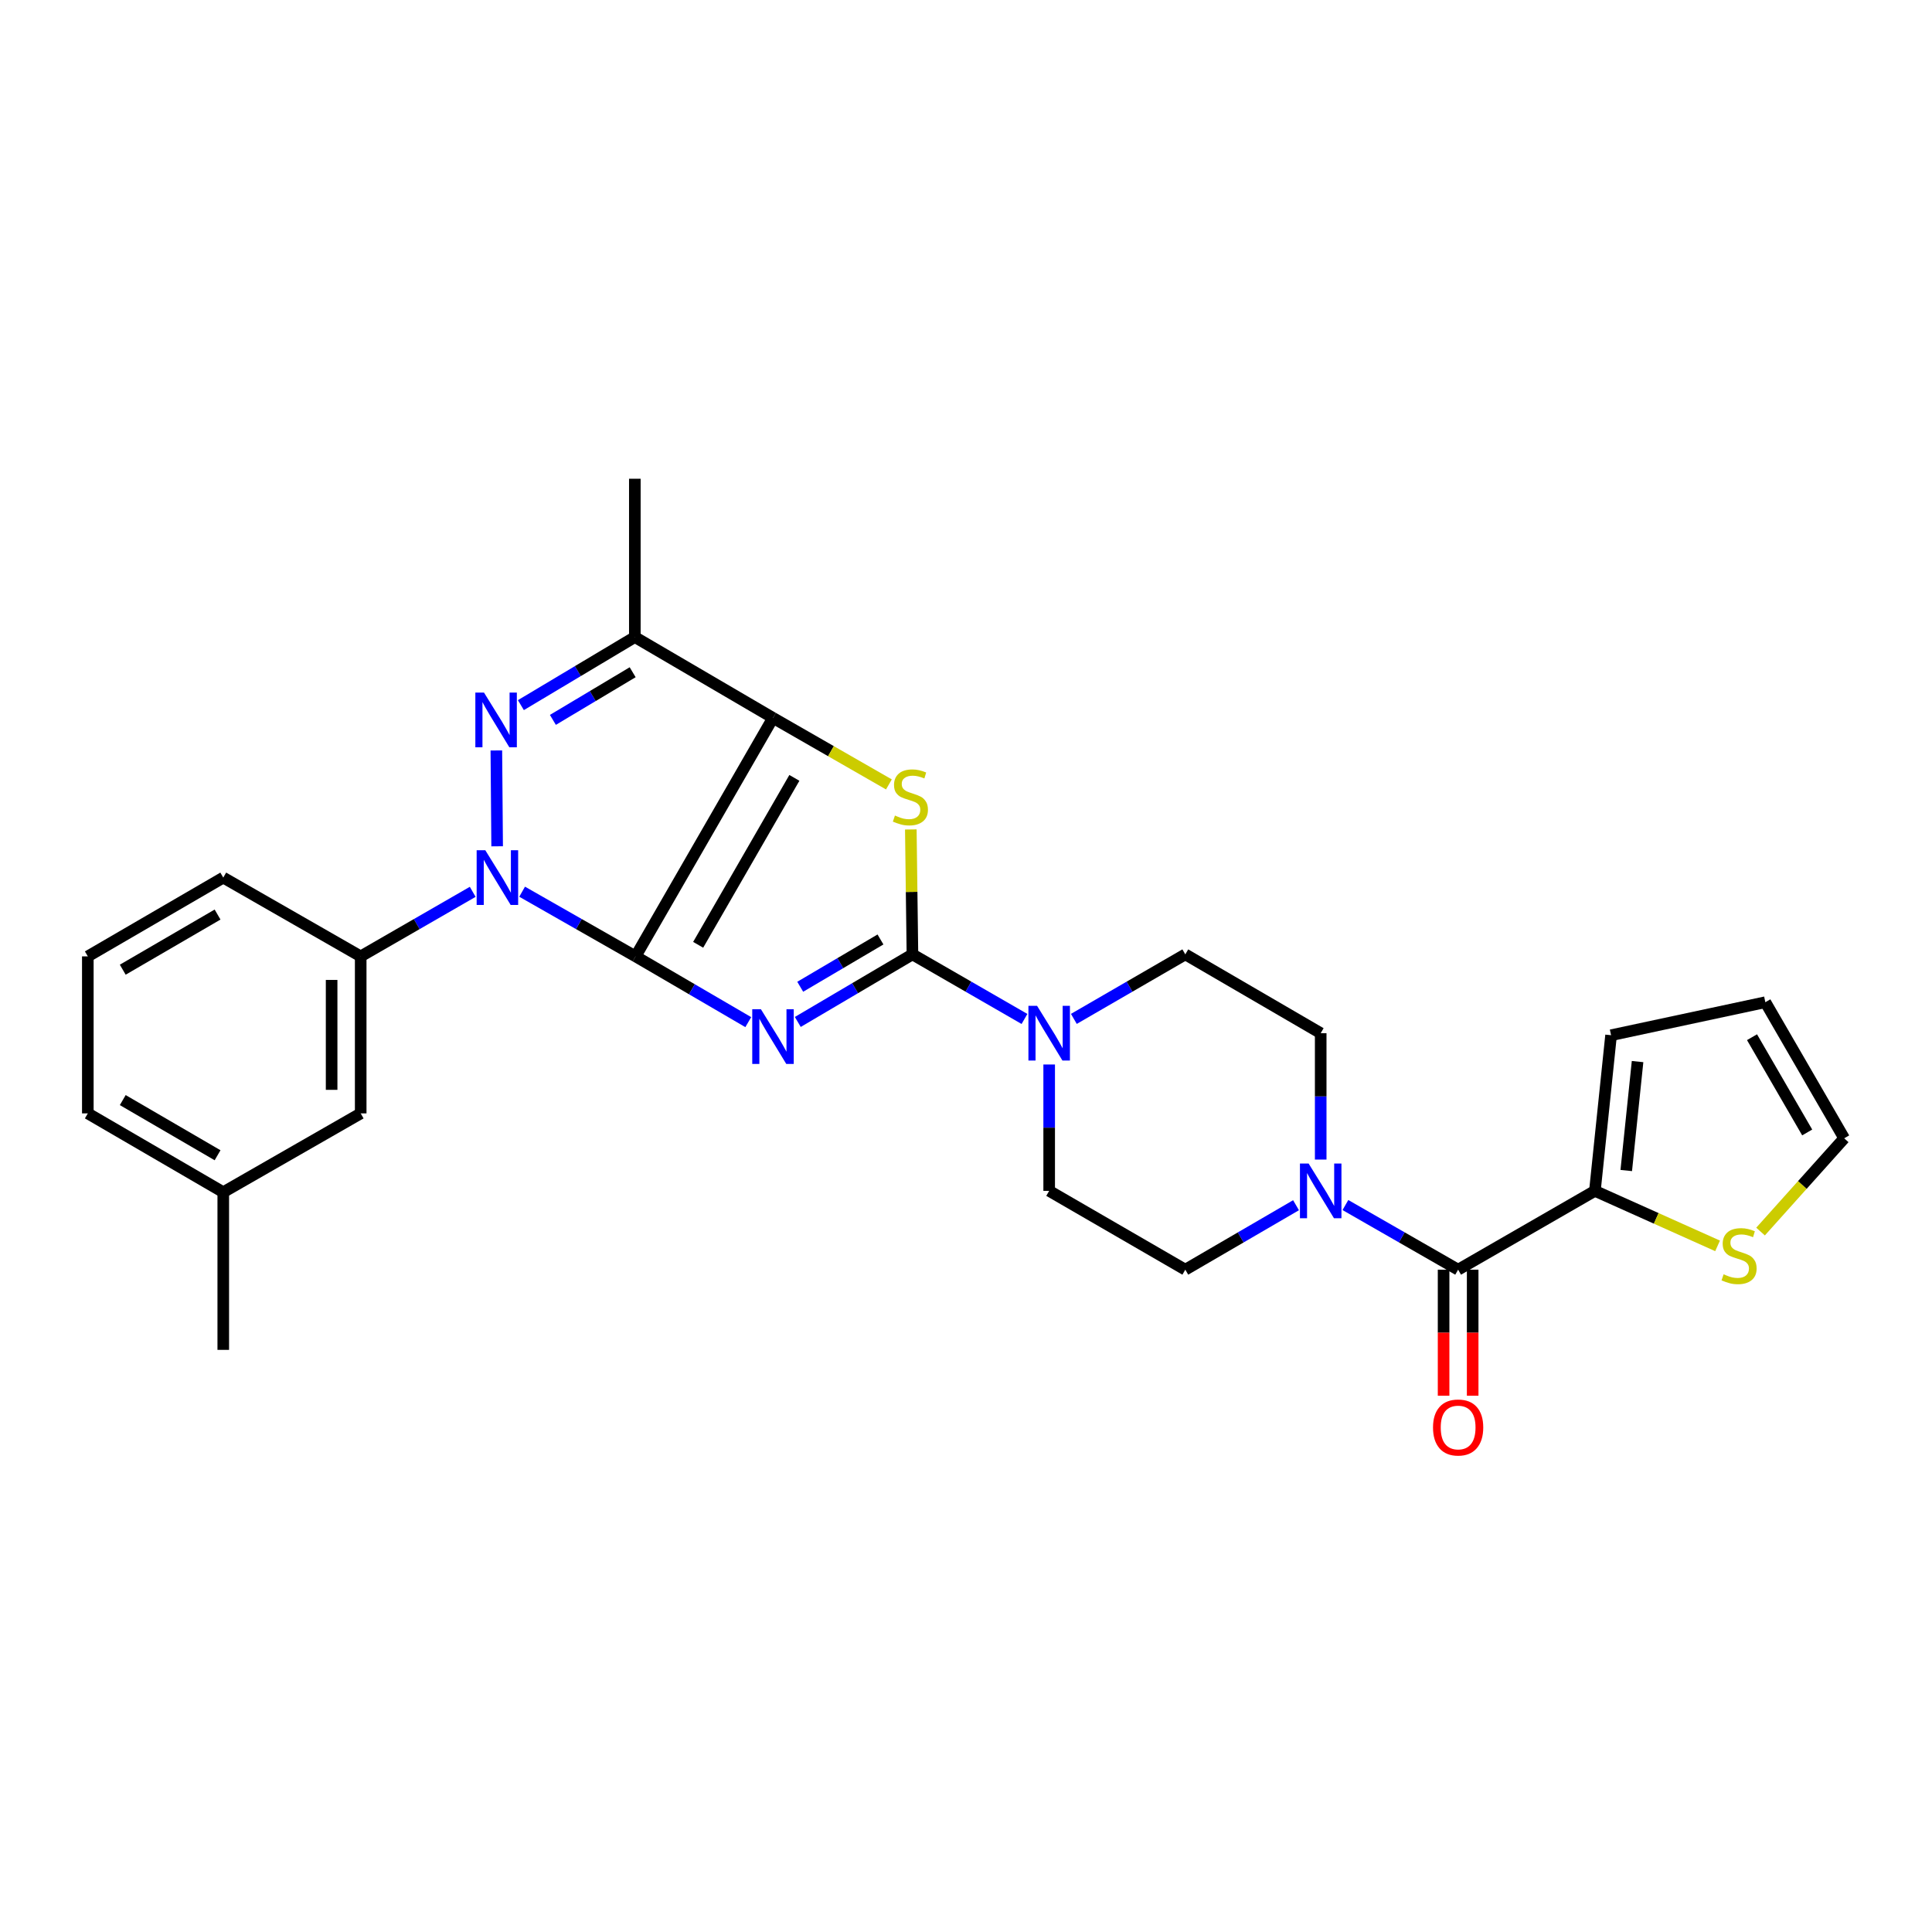 <?xml version='1.0' encoding='iso-8859-1'?>
<svg version='1.1' baseProfile='full'
              xmlns='http://www.w3.org/2000/svg'
                      xmlns:rdkit='http://www.rdkit.org/xml'
                      xmlns:xlink='http://www.w3.org/1999/xlink'
                  xml:space='preserve'
width='1000px' height='1000px' viewBox='0 0 1000 1000'>
<!-- END OF HEADER -->
<rect style='opacity:1.0;fill:#FFFFFF;stroke:none' width='1000' height='1000' x='0' y='0'> </rect>
<path class='bond-0' d='M 328.968,495.022 L 358.136,512.04' style='fill:none;fill-rule:evenodd;stroke:#000000;stroke-width:6px;stroke-linecap:butt;stroke-linejoin:miter;stroke-opacity:1' />
<path class='bond-0' d='M 358.136,512.04 L 387.304,529.058' style='fill:none;fill-rule:evenodd;stroke:#0000FF;stroke-width:6px;stroke-linecap:butt;stroke-linejoin:miter;stroke-opacity:1' />
<path class='bond-1' d='M 328.968,495.022 L 400.103,371.588' style='fill:none;fill-rule:evenodd;stroke:#000000;stroke-width:6px;stroke-linecap:butt;stroke-linejoin:miter;stroke-opacity:1' />
<path class='bond-1' d='M 361.37,489.031 L 411.165,402.628' style='fill:none;fill-rule:evenodd;stroke:#000000;stroke-width:6px;stroke-linecap:butt;stroke-linejoin:miter;stroke-opacity:1' />
<path class='bond-2' d='M 328.968,495.022 L 299.611,478.282' style='fill:none;fill-rule:evenodd;stroke:#000000;stroke-width:6px;stroke-linecap:butt;stroke-linejoin:miter;stroke-opacity:1' />
<path class='bond-2' d='M 299.611,478.282 L 270.254,461.543' style='fill:none;fill-rule:evenodd;stroke:#0000FF;stroke-width:6px;stroke-linecap:butt;stroke-linejoin:miter;stroke-opacity:1' />
<path class='bond-3' d='M 412.937,528.961 L 442.606,511.473' style='fill:none;fill-rule:evenodd;stroke:#0000FF;stroke-width:6px;stroke-linecap:butt;stroke-linejoin:miter;stroke-opacity:1' />
<path class='bond-3' d='M 442.606,511.473 L 472.275,493.985' style='fill:none;fill-rule:evenodd;stroke:#000000;stroke-width:6px;stroke-linecap:butt;stroke-linejoin:miter;stroke-opacity:1' />
<path class='bond-3' d='M 414.196,510.749 L 434.964,498.508' style='fill:none;fill-rule:evenodd;stroke:#0000FF;stroke-width:6px;stroke-linecap:butt;stroke-linejoin:miter;stroke-opacity:1' />
<path class='bond-3' d='M 434.964,498.508 L 455.732,486.266' style='fill:none;fill-rule:evenodd;stroke:#000000;stroke-width:6px;stroke-linecap:butt;stroke-linejoin:miter;stroke-opacity:1' />
<path class='bond-5' d='M 400.103,371.588 L 430.097,388.8' style='fill:none;fill-rule:evenodd;stroke:#000000;stroke-width:6px;stroke-linecap:butt;stroke-linejoin:miter;stroke-opacity:1' />
<path class='bond-5' d='M 430.097,388.8 L 460.092,406.012' style='fill:none;fill-rule:evenodd;stroke:#CCCC00;stroke-width:6px;stroke-linecap:butt;stroke-linejoin:miter;stroke-opacity:1' />
<path class='bond-6' d='M 400.103,371.588 L 328.591,329.741' style='fill:none;fill-rule:evenodd;stroke:#000000;stroke-width:6px;stroke-linecap:butt;stroke-linejoin:miter;stroke-opacity:1' />
<path class='bond-4' d='M 257.321,438.045 L 256.91,388.437' style='fill:none;fill-rule:evenodd;stroke:#0000FF;stroke-width:6px;stroke-linecap:butt;stroke-linejoin:miter;stroke-opacity:1' />
<path class='bond-10' d='M 244.674,461.611 L 215.686,478.316' style='fill:none;fill-rule:evenodd;stroke:#0000FF;stroke-width:6px;stroke-linecap:butt;stroke-linejoin:miter;stroke-opacity:1' />
<path class='bond-10' d='M 215.686,478.316 L 186.697,495.022' style='fill:none;fill-rule:evenodd;stroke:#000000;stroke-width:6px;stroke-linecap:butt;stroke-linejoin:miter;stroke-opacity:1' />
<path class='bond-7' d='M 472.275,493.985 L 501.272,510.698' style='fill:none;fill-rule:evenodd;stroke:#000000;stroke-width:6px;stroke-linecap:butt;stroke-linejoin:miter;stroke-opacity:1' />
<path class='bond-7' d='M 501.272,510.698 L 530.269,527.411' style='fill:none;fill-rule:evenodd;stroke:#0000FF;stroke-width:6px;stroke-linecap:butt;stroke-linejoin:miter;stroke-opacity:1' />
<path class='bond-29' d='M 472.275,493.985 L 471.857,461.651' style='fill:none;fill-rule:evenodd;stroke:#000000;stroke-width:6px;stroke-linecap:butt;stroke-linejoin:miter;stroke-opacity:1' />
<path class='bond-29' d='M 471.857,461.651 L 471.44,429.318' style='fill:none;fill-rule:evenodd;stroke:#CCCC00;stroke-width:6px;stroke-linecap:butt;stroke-linejoin:miter;stroke-opacity:1' />
<path class='bond-28' d='M 269.61,364.976 L 299.101,347.359' style='fill:none;fill-rule:evenodd;stroke:#0000FF;stroke-width:6px;stroke-linecap:butt;stroke-linejoin:miter;stroke-opacity:1' />
<path class='bond-28' d='M 299.101,347.359 L 328.591,329.741' style='fill:none;fill-rule:evenodd;stroke:#000000;stroke-width:6px;stroke-linecap:butt;stroke-linejoin:miter;stroke-opacity:1' />
<path class='bond-28' d='M 286.175,372.611 L 306.819,360.279' style='fill:none;fill-rule:evenodd;stroke:#0000FF;stroke-width:6px;stroke-linecap:butt;stroke-linejoin:miter;stroke-opacity:1' />
<path class='bond-28' d='M 306.819,360.279 L 327.462,347.947' style='fill:none;fill-rule:evenodd;stroke:#000000;stroke-width:6px;stroke-linecap:butt;stroke-linejoin:miter;stroke-opacity:1' />
<path class='bond-22' d='M 328.591,329.741 L 328.591,247.795' style='fill:none;fill-rule:evenodd;stroke:#000000;stroke-width:6px;stroke-linecap:butt;stroke-linejoin:miter;stroke-opacity:1' />
<path class='bond-13' d='M 555.826,527.382 L 584.667,510.683' style='fill:none;fill-rule:evenodd;stroke:#0000FF;stroke-width:6px;stroke-linecap:butt;stroke-linejoin:miter;stroke-opacity:1' />
<path class='bond-13' d='M 584.667,510.683 L 613.509,493.985' style='fill:none;fill-rule:evenodd;stroke:#000000;stroke-width:6px;stroke-linecap:butt;stroke-linejoin:miter;stroke-opacity:1' />
<path class='bond-14' d='M 543.051,550.978 L 543.051,583.684' style='fill:none;fill-rule:evenodd;stroke:#0000FF;stroke-width:6px;stroke-linecap:butt;stroke-linejoin:miter;stroke-opacity:1' />
<path class='bond-14' d='M 543.051,583.684 L 543.051,616.39' style='fill:none;fill-rule:evenodd;stroke:#000000;stroke-width:6px;stroke-linecap:butt;stroke-linejoin:miter;stroke-opacity:1' />
<path class='bond-8' d='M 754.726,657.183 L 725.553,640.454' style='fill:none;fill-rule:evenodd;stroke:#000000;stroke-width:6px;stroke-linecap:butt;stroke-linejoin:miter;stroke-opacity:1' />
<path class='bond-8' d='M 725.553,640.454 L 696.381,623.724' style='fill:none;fill-rule:evenodd;stroke:#0000FF;stroke-width:6px;stroke-linecap:butt;stroke-linejoin:miter;stroke-opacity:1' />
<path class='bond-11' d='M 754.726,657.183 L 825.519,616.39' style='fill:none;fill-rule:evenodd;stroke:#000000;stroke-width:6px;stroke-linecap:butt;stroke-linejoin:miter;stroke-opacity:1' />
<path class='bond-17' d='M 747.201,657.183 L 747.201,689.805' style='fill:none;fill-rule:evenodd;stroke:#000000;stroke-width:6px;stroke-linecap:butt;stroke-linejoin:miter;stroke-opacity:1' />
<path class='bond-17' d='M 747.201,689.805 L 747.201,722.426' style='fill:none;fill-rule:evenodd;stroke:#FF0000;stroke-width:6px;stroke-linecap:butt;stroke-linejoin:miter;stroke-opacity:1' />
<path class='bond-17' d='M 762.251,657.183 L 762.251,689.805' style='fill:none;fill-rule:evenodd;stroke:#000000;stroke-width:6px;stroke-linecap:butt;stroke-linejoin:miter;stroke-opacity:1' />
<path class='bond-17' d='M 762.251,689.805 L 762.251,722.426' style='fill:none;fill-rule:evenodd;stroke:#FF0000;stroke-width:6px;stroke-linecap:butt;stroke-linejoin:miter;stroke-opacity:1' />
<path class='bond-9' d='M 670.823,623.821 L 642.166,640.502' style='fill:none;fill-rule:evenodd;stroke:#0000FF;stroke-width:6px;stroke-linecap:butt;stroke-linejoin:miter;stroke-opacity:1' />
<path class='bond-9' d='M 642.166,640.502 L 613.509,657.183' style='fill:none;fill-rule:evenodd;stroke:#000000;stroke-width:6px;stroke-linecap:butt;stroke-linejoin:miter;stroke-opacity:1' />
<path class='bond-31' d='M 683.591,600.19 L 683.591,567.484' style='fill:none;fill-rule:evenodd;stroke:#0000FF;stroke-width:6px;stroke-linecap:butt;stroke-linejoin:miter;stroke-opacity:1' />
<path class='bond-31' d='M 683.591,567.484 L 683.591,534.778' style='fill:none;fill-rule:evenodd;stroke:#000000;stroke-width:6px;stroke-linecap:butt;stroke-linejoin:miter;stroke-opacity:1' />
<path class='bond-19' d='M 186.697,495.022 L 186.697,576.29' style='fill:none;fill-rule:evenodd;stroke:#000000;stroke-width:6px;stroke-linecap:butt;stroke-linejoin:miter;stroke-opacity:1' />
<path class='bond-19' d='M 171.647,507.212 L 171.647,564.1' style='fill:none;fill-rule:evenodd;stroke:#000000;stroke-width:6px;stroke-linecap:butt;stroke-linejoin:miter;stroke-opacity:1' />
<path class='bond-24' d='M 186.697,495.022 L 115.561,454.245' style='fill:none;fill-rule:evenodd;stroke:#000000;stroke-width:6px;stroke-linecap:butt;stroke-linejoin:miter;stroke-opacity:1' />
<path class='bond-12' d='M 825.519,616.39 L 857.267,630.626' style='fill:none;fill-rule:evenodd;stroke:#000000;stroke-width:6px;stroke-linecap:butt;stroke-linejoin:miter;stroke-opacity:1' />
<path class='bond-12' d='M 857.267,630.626 L 889.016,644.862' style='fill:none;fill-rule:evenodd;stroke:#CCCC00;stroke-width:6px;stroke-linecap:butt;stroke-linejoin:miter;stroke-opacity:1' />
<path class='bond-18' d='M 825.519,616.39 L 833.888,535.832' style='fill:none;fill-rule:evenodd;stroke:#000000;stroke-width:6px;stroke-linecap:butt;stroke-linejoin:miter;stroke-opacity:1' />
<path class='bond-18' d='M 841.743,605.861 L 847.602,549.471' style='fill:none;fill-rule:evenodd;stroke:#000000;stroke-width:6px;stroke-linecap:butt;stroke-linejoin:miter;stroke-opacity:1' />
<path class='bond-20' d='M 911.258,637.454 L 932.902,613.318' style='fill:none;fill-rule:evenodd;stroke:#CCCC00;stroke-width:6px;stroke-linecap:butt;stroke-linejoin:miter;stroke-opacity:1' />
<path class='bond-20' d='M 932.902,613.318 L 954.545,589.183' style='fill:none;fill-rule:evenodd;stroke:#000000;stroke-width:6px;stroke-linecap:butt;stroke-linejoin:miter;stroke-opacity:1' />
<path class='bond-16' d='M 613.509,493.985 L 683.591,534.778' style='fill:none;fill-rule:evenodd;stroke:#000000;stroke-width:6px;stroke-linecap:butt;stroke-linejoin:miter;stroke-opacity:1' />
<path class='bond-15' d='M 543.051,616.39 L 613.509,657.183' style='fill:none;fill-rule:evenodd;stroke:#000000;stroke-width:6px;stroke-linecap:butt;stroke-linejoin:miter;stroke-opacity:1' />
<path class='bond-21' d='M 833.888,535.832 L 913.744,518.742' style='fill:none;fill-rule:evenodd;stroke:#000000;stroke-width:6px;stroke-linecap:butt;stroke-linejoin:miter;stroke-opacity:1' />
<path class='bond-23' d='M 186.697,576.29 L 115.561,617.084' style='fill:none;fill-rule:evenodd;stroke:#000000;stroke-width:6px;stroke-linecap:butt;stroke-linejoin:miter;stroke-opacity:1' />
<path class='bond-32' d='M 954.545,589.183 L 913.744,518.742' style='fill:none;fill-rule:evenodd;stroke:#000000;stroke-width:6px;stroke-linecap:butt;stroke-linejoin:miter;stroke-opacity:1' />
<path class='bond-32' d='M 935.402,586.16 L 906.841,536.851' style='fill:none;fill-rule:evenodd;stroke:#000000;stroke-width:6px;stroke-linecap:butt;stroke-linejoin:miter;stroke-opacity:1' />
<path class='bond-27' d='M 115.561,617.084 L 115.561,698.687' style='fill:none;fill-rule:evenodd;stroke:#000000;stroke-width:6px;stroke-linecap:butt;stroke-linejoin:miter;stroke-opacity:1' />
<path class='bond-30' d='M 115.561,617.084 L 45.455,576.29' style='fill:none;fill-rule:evenodd;stroke:#000000;stroke-width:6px;stroke-linecap:butt;stroke-linejoin:miter;stroke-opacity:1' />
<path class='bond-30' d='M 112.614,597.957 L 63.54,569.402' style='fill:none;fill-rule:evenodd;stroke:#000000;stroke-width:6px;stroke-linecap:butt;stroke-linejoin:miter;stroke-opacity:1' />
<path class='bond-25' d='M 115.561,454.245 L 45.455,495.022' style='fill:none;fill-rule:evenodd;stroke:#000000;stroke-width:6px;stroke-linecap:butt;stroke-linejoin:miter;stroke-opacity:1' />
<path class='bond-25' d='M 112.612,473.371 L 63.537,501.914' style='fill:none;fill-rule:evenodd;stroke:#000000;stroke-width:6px;stroke-linecap:butt;stroke-linejoin:miter;stroke-opacity:1' />
<path class='bond-26' d='M 45.455,495.022 L 45.455,576.29' style='fill:none;fill-rule:evenodd;stroke:#000000;stroke-width:6px;stroke-linecap:butt;stroke-linejoin:miter;stroke-opacity:1' />
<path  class='atom-1' d='M 393.843 522.366
L 403.123 537.366
Q 404.043 538.846, 405.523 541.526
Q 407.003 544.206, 407.083 544.366
L 407.083 522.366
L 410.843 522.366
L 410.843 550.686
L 406.963 550.686
L 397.003 534.286
Q 395.843 532.366, 394.603 530.166
Q 393.403 527.966, 393.043 527.286
L 393.043 550.686
L 389.363 550.686
L 389.363 522.366
L 393.843 522.366
' fill='#0000FF'/>
<path  class='atom-3' d='M 251.196 440.085
L 260.476 455.085
Q 261.396 456.565, 262.876 459.245
Q 264.356 461.925, 264.436 462.085
L 264.436 440.085
L 268.196 440.085
L 268.196 468.405
L 264.316 468.405
L 254.356 452.005
Q 253.196 450.085, 251.956 447.885
Q 250.756 445.685, 250.396 445.005
L 250.396 468.405
L 246.716 468.405
L 246.716 440.085
L 251.196 440.085
' fill='#0000FF'/>
<path  class='atom-5' d='M 250.519 358.482
L 259.799 373.482
Q 260.719 374.962, 262.199 377.642
Q 263.679 380.322, 263.759 380.482
L 263.759 358.482
L 267.519 358.482
L 267.519 386.802
L 263.639 386.802
L 253.679 370.402
Q 252.519 368.482, 251.279 366.282
Q 250.079 364.082, 249.719 363.402
L 249.719 386.802
L 246.039 386.802
L 246.039 358.482
L 250.519 358.482
' fill='#0000FF'/>
<path  class='atom-6' d='M 463.221 422.118
Q 463.541 422.238, 464.861 422.798
Q 466.181 423.358, 467.621 423.718
Q 469.101 424.038, 470.541 424.038
Q 473.221 424.038, 474.781 422.758
Q 476.341 421.438, 476.341 419.158
Q 476.341 417.598, 475.541 416.638
Q 474.781 415.678, 473.581 415.158
Q 472.381 414.638, 470.381 414.038
Q 467.861 413.278, 466.341 412.558
Q 464.861 411.838, 463.781 410.318
Q 462.741 408.798, 462.741 406.238
Q 462.741 402.678, 465.141 400.478
Q 467.581 398.278, 472.381 398.278
Q 475.661 398.278, 479.381 399.838
L 478.461 402.918
Q 475.061 401.518, 472.501 401.518
Q 469.741 401.518, 468.221 402.678
Q 466.701 403.798, 466.741 405.758
Q 466.741 407.278, 467.501 408.198
Q 468.301 409.118, 469.421 409.638
Q 470.581 410.158, 472.501 410.758
Q 475.061 411.558, 476.581 412.358
Q 478.101 413.158, 479.181 414.798
Q 480.301 416.398, 480.301 419.158
Q 480.301 423.078, 477.661 425.198
Q 475.061 427.278, 470.701 427.278
Q 468.181 427.278, 466.261 426.718
Q 464.381 426.198, 462.141 425.278
L 463.221 422.118
' fill='#CCCC00'/>
<path  class='atom-8' d='M 536.791 520.618
L 546.071 535.618
Q 546.991 537.098, 548.471 539.778
Q 549.951 542.458, 550.031 542.618
L 550.031 520.618
L 553.791 520.618
L 553.791 548.938
L 549.911 548.938
L 539.951 532.538
Q 538.791 530.618, 537.551 528.418
Q 536.351 526.218, 535.991 525.538
L 535.991 548.938
L 532.311 548.938
L 532.311 520.618
L 536.791 520.618
' fill='#0000FF'/>
<path  class='atom-10' d='M 677.331 602.23
L 686.611 617.23
Q 687.531 618.71, 689.011 621.39
Q 690.491 624.07, 690.571 624.23
L 690.571 602.23
L 694.331 602.23
L 694.331 630.55
L 690.451 630.55
L 680.491 614.15
Q 679.331 612.23, 678.091 610.03
Q 676.891 607.83, 676.531 607.15
L 676.531 630.55
L 672.851 630.55
L 672.851 602.23
L 677.331 602.23
' fill='#0000FF'/>
<path  class='atom-13' d='M 892.14 659.571
Q 892.46 659.691, 893.78 660.251
Q 895.1 660.811, 896.54 661.171
Q 898.02 661.491, 899.46 661.491
Q 902.14 661.491, 903.7 660.211
Q 905.26 658.891, 905.26 656.611
Q 905.26 655.051, 904.46 654.091
Q 903.7 653.131, 902.5 652.611
Q 901.3 652.091, 899.3 651.491
Q 896.78 650.731, 895.26 650.011
Q 893.78 649.291, 892.7 647.771
Q 891.66 646.251, 891.66 643.691
Q 891.66 640.131, 894.06 637.931
Q 896.5 635.731, 901.3 635.731
Q 904.58 635.731, 908.3 637.291
L 907.38 640.371
Q 903.98 638.971, 901.42 638.971
Q 898.66 638.971, 897.14 640.131
Q 895.62 641.251, 895.66 643.211
Q 895.66 644.731, 896.42 645.651
Q 897.22 646.571, 898.34 647.091
Q 899.5 647.611, 901.42 648.211
Q 903.98 649.011, 905.5 649.811
Q 907.02 650.611, 908.1 652.251
Q 909.22 653.851, 909.22 656.611
Q 909.22 660.531, 906.58 662.651
Q 903.98 664.731, 899.62 664.731
Q 897.1 664.731, 895.18 664.171
Q 893.3 663.651, 891.06 662.731
L 892.14 659.571
' fill='#CCCC00'/>
<path  class='atom-18' d='M 741.726 738.866
Q 741.726 732.066, 745.086 728.266
Q 748.446 724.466, 754.726 724.466
Q 761.006 724.466, 764.366 728.266
Q 767.726 732.066, 767.726 738.866
Q 767.726 745.746, 764.326 749.666
Q 760.926 753.546, 754.726 753.546
Q 748.486 753.546, 745.086 749.666
Q 741.726 745.786, 741.726 738.866
M 754.726 750.346
Q 759.046 750.346, 761.366 747.466
Q 763.726 744.546, 763.726 738.866
Q 763.726 733.306, 761.366 730.506
Q 759.046 727.666, 754.726 727.666
Q 750.406 727.666, 748.046 730.466
Q 745.726 733.266, 745.726 738.866
Q 745.726 744.586, 748.046 747.466
Q 750.406 750.346, 754.726 750.346
' fill='#FF0000'/>
</svg>
